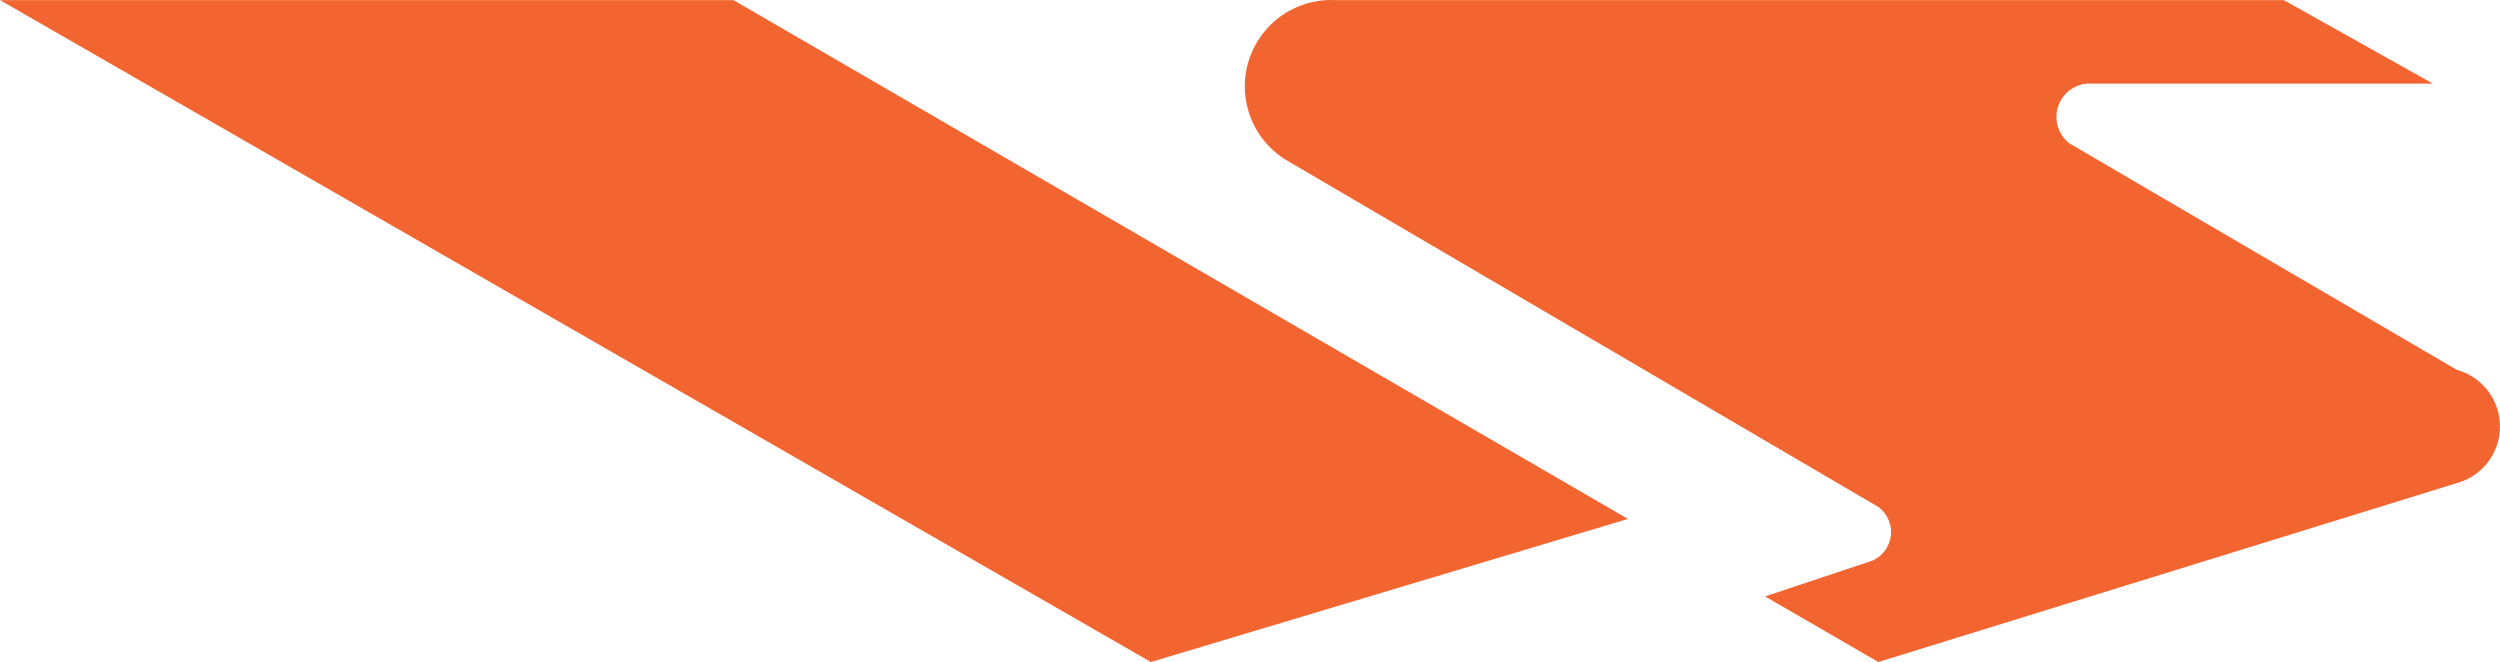 <?xml version="1.0" encoding="UTF-8"?><svg id="b" xmlns="http://www.w3.org/2000/svg" width="41.925" height="11.102" viewBox="0 0 41.925 11.102"><g id="c"><polygon points="12.3 .002 27.3 8.702 19.3 11.102 0 .002 12.3 .002" fill="#f26531" stroke-width="0"/><path d="M22.4.002h15.9l2.5,1.4h-5.8c-.309.026-.538.297-.512.606.013.155.09.298.212.394l6.5,3.8c.525.144.833.686.69,1.21-.092.336-.354.598-.69.69l-9.7,3-1.9-1.1,1.8-.6c.264-.116.385-.425.269-.689-.037-.084-.095-.157-.169-.211l-9.9-5.8c-.693-.4-.93-1.285-.53-1.978.272-.472.786-.751,1.33-.722Z" fill="#f26531" stroke-width="0"/></g></svg>